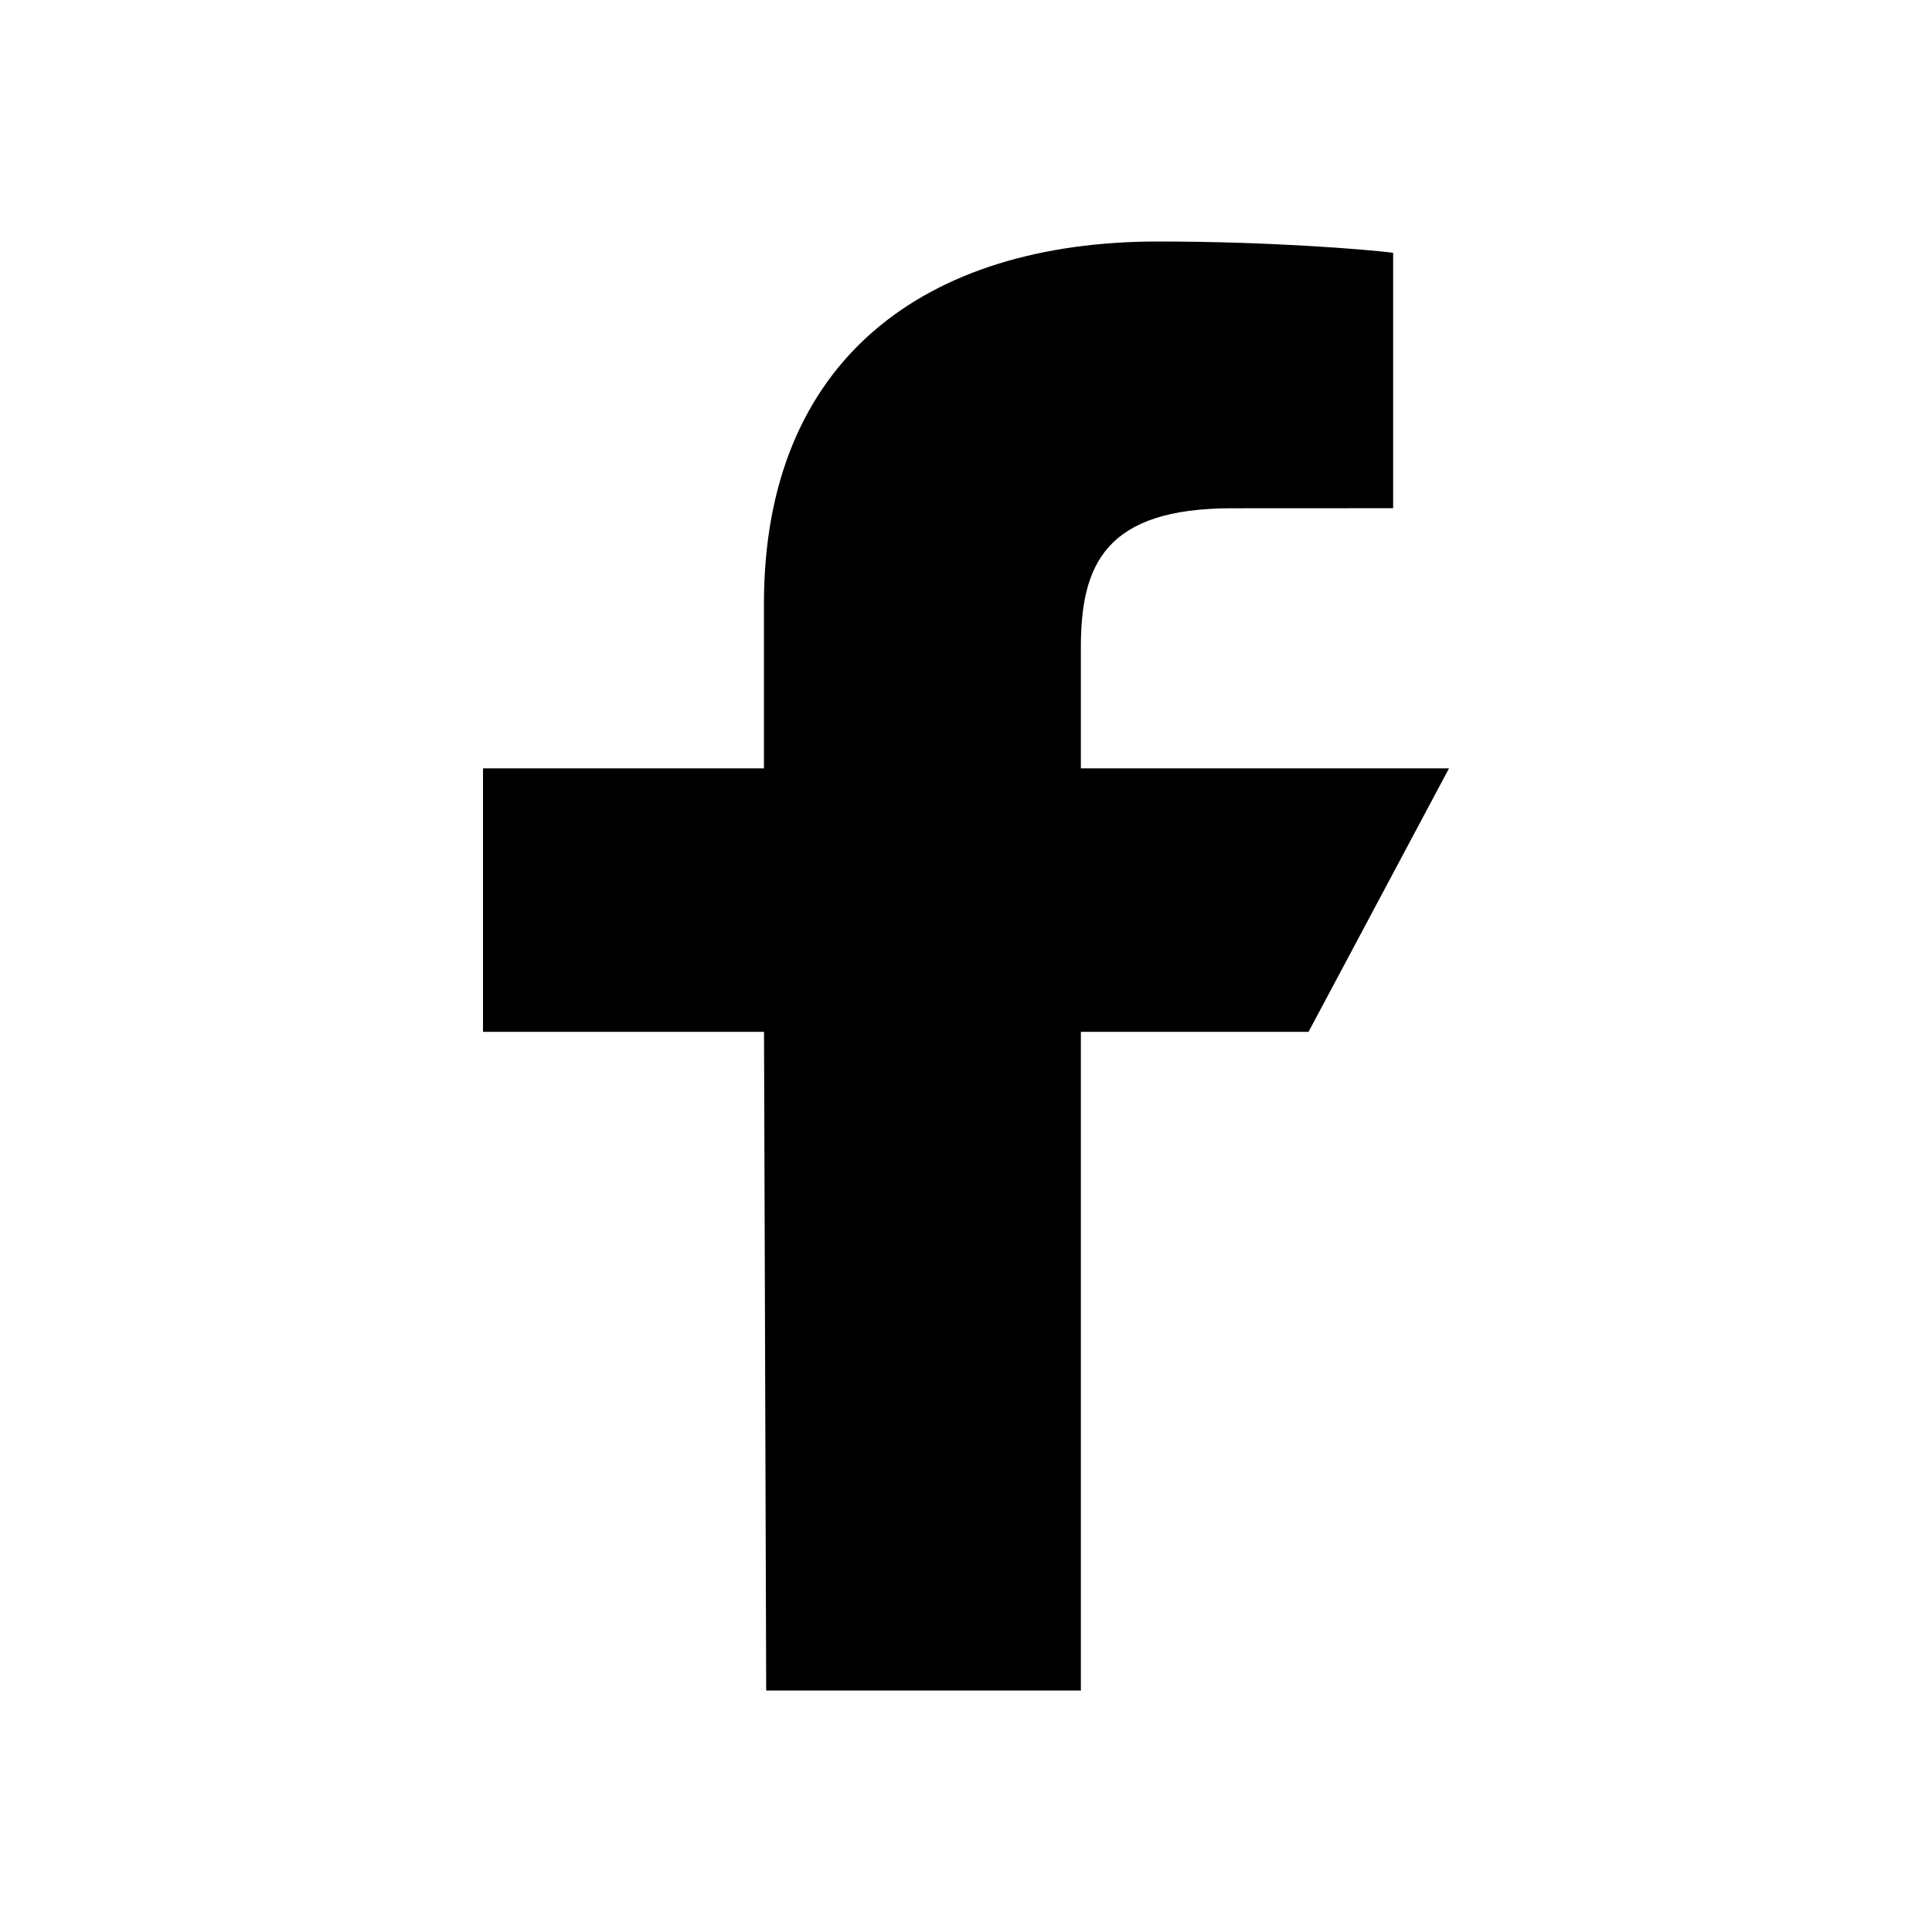 <?xml version="1.0" encoding="utf-8"?>
<svg xmlns="http://www.w3.org/2000/svg" xmlns:xlink="http://www.w3.org/1999/xlink" width="24px" height="24px" viewBox="0 0 24 24" version="1.1">
    <title>Artboard</title>
    <g id="Artboard" stroke="none" stroke-width="1" fill="none" fill-rule="evenodd">
        <g id="facebook" transform="translate(6, 3)" fill="#000000" fill-rule="nonzero">
            <path d="M11.306,0.14 L11.306,3.313 L9.302,3.314 C7.731,3.314 7.427,4.014 7.427,5.041 L7.427,6.545 L12,6.545 L10.255,9.818 L7.427,9.818 L7.427,18 L3.518,18 L3.491,9.818 L0,9.818 L0,6.545 L3.49,6.545 L3.49,4.5 C3.49,1.463 5.498,0 8.387,0 C9.771,0 10.961,0.097 11.307,0.14 L11.306,0.14 Z" id="Path"/>
        </g>
    </g>
</svg>